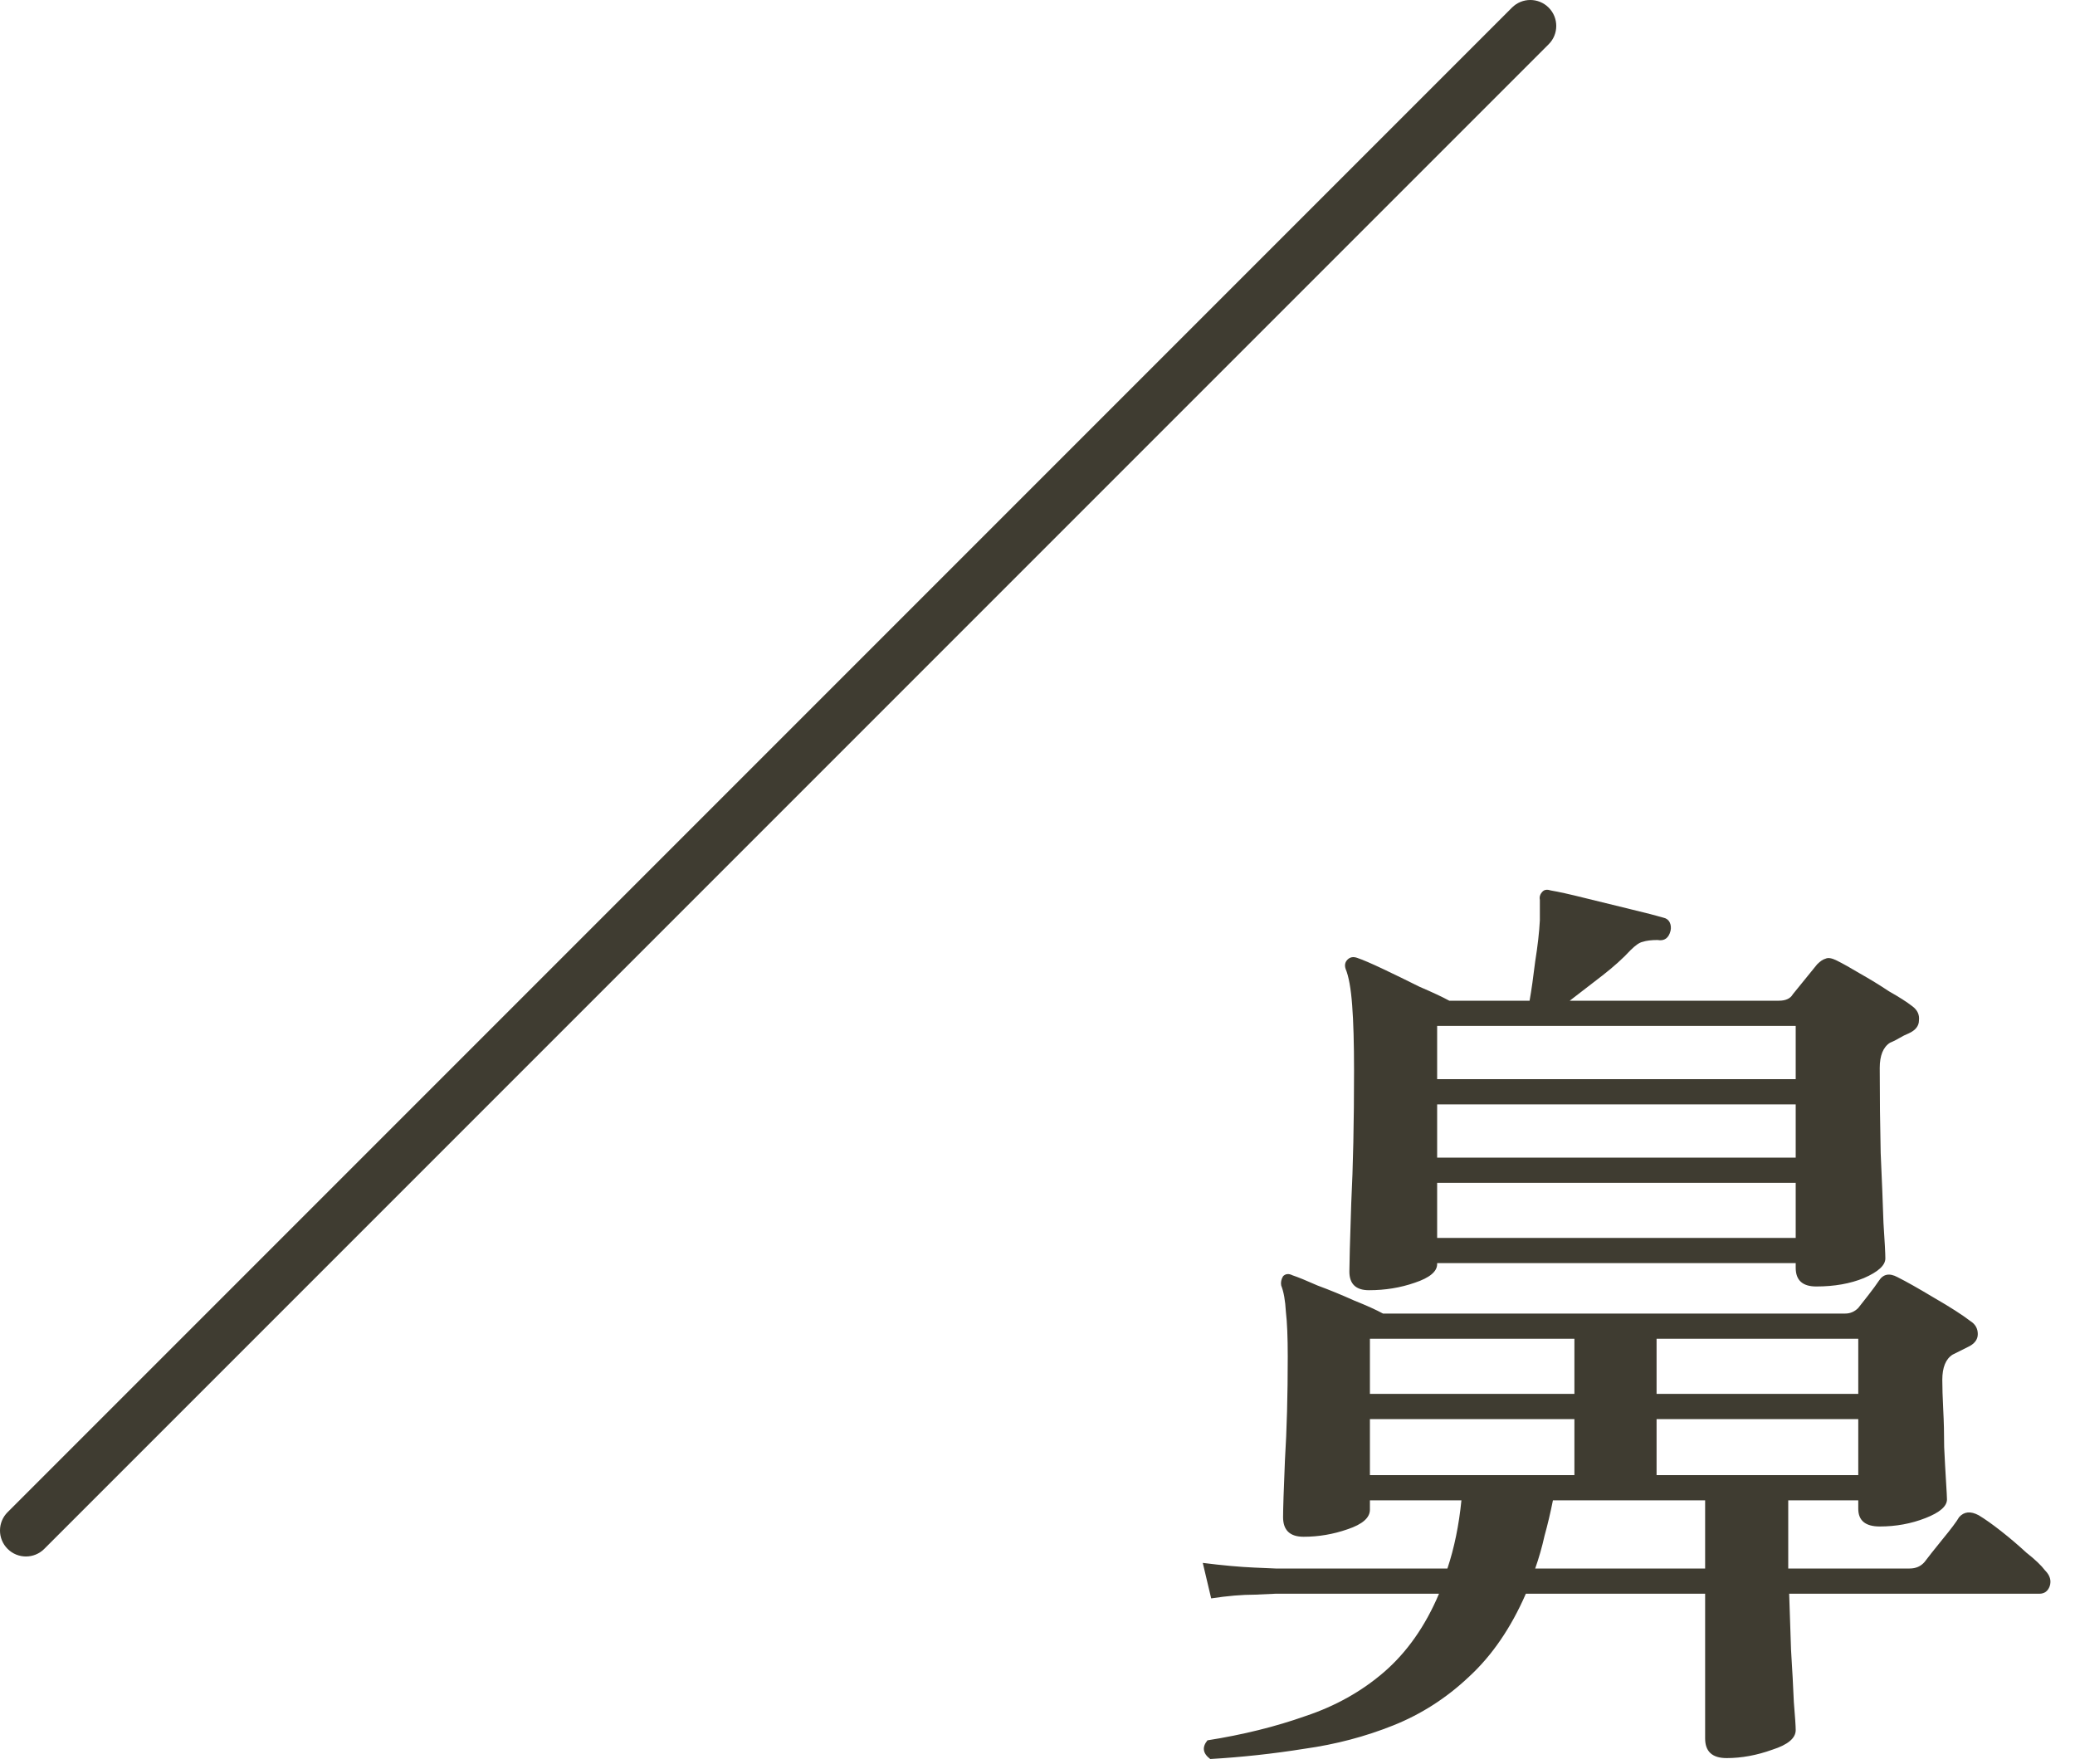 <svg width="80" height="68" viewBox="0 0 80 68" fill="none" xmlns="http://www.w3.org/2000/svg">
<path d="M46.66 67.808C46.372 67.592 46.336 67.352 46.552 67.088C47.92 66.872 49.18 66.56 50.332 66.152C51.484 65.768 52.492 65.204 53.356 64.46C54.244 63.692 54.952 62.684 55.48 61.436H49.18C49.18 61.436 48.916 61.448 48.388 61.472C47.884 61.472 47.32 61.52 46.696 61.616L46.372 60.248C47.14 60.344 47.8 60.404 48.352 60.428C48.904 60.452 49.18 60.464 49.18 60.464H55.804C56.068 59.672 56.248 58.796 56.344 57.836H52.816V58.196C52.816 58.508 52.528 58.76 51.952 58.952C51.4 59.144 50.836 59.24 50.26 59.24C49.732 59.24 49.468 58.988 49.468 58.484C49.468 58.172 49.492 57.44 49.54 56.288C49.612 55.112 49.648 53.78 49.648 52.292C49.648 51.548 49.624 50.972 49.576 50.564C49.552 50.132 49.492 49.796 49.396 49.556C49.372 49.436 49.396 49.316 49.468 49.196C49.564 49.1 49.684 49.088 49.828 49.16C50.044 49.232 50.368 49.364 50.8 49.556C51.256 49.724 51.724 49.916 52.204 50.132C52.684 50.324 53.056 50.492 53.32 50.636H71.14C71.332 50.636 71.5 50.564 71.644 50.42C71.74 50.3 71.872 50.132 72.04 49.916C72.208 49.7 72.34 49.52 72.436 49.376C72.604 49.112 72.844 49.064 73.156 49.232C73.492 49.4 73.96 49.664 74.56 50.024C75.184 50.384 75.652 50.684 75.964 50.924C76.156 51.044 76.252 51.212 76.252 51.428C76.252 51.644 76.12 51.812 75.856 51.932L75.28 52.22C75.016 52.388 74.884 52.712 74.884 53.192C74.884 53.48 74.896 53.864 74.92 54.344C74.944 54.8 74.956 55.28 74.956 55.784C74.98 56.288 75.004 56.732 75.028 57.116C75.052 57.5 75.064 57.728 75.064 57.8C75.064 58.064 74.788 58.304 74.236 58.52C73.684 58.736 73.096 58.844 72.472 58.844C71.92 58.844 71.644 58.616 71.644 58.16V57.836H68.944V60.464H73.624C73.864 60.464 74.056 60.38 74.2 60.212C74.344 60.02 74.572 59.732 74.884 59.348C75.22 58.94 75.436 58.652 75.532 58.484C75.724 58.268 75.976 58.244 76.288 58.412C76.528 58.556 76.816 58.76 77.152 59.024C77.488 59.288 77.812 59.564 78.124 59.852C78.46 60.116 78.7 60.344 78.844 60.536C79.036 60.728 79.096 60.932 79.024 61.148C78.952 61.34 78.82 61.436 78.628 61.436H68.98C69.004 62.108 69.028 62.828 69.052 63.596C69.1 64.364 69.136 65.036 69.16 65.612C69.208 66.188 69.232 66.548 69.232 66.692C69.232 67.004 68.932 67.256 68.332 67.448C67.732 67.664 67.144 67.772 66.568 67.772C66.016 67.772 65.74 67.52 65.74 67.016V61.436H58.828C58.252 62.756 57.52 63.824 56.632 64.64C55.768 65.456 54.796 66.08 53.716 66.512C52.636 66.944 51.496 67.244 50.296 67.412C49.096 67.604 47.884 67.736 46.66 67.808ZM52.78 49.736C52.276 49.736 52.024 49.496 52.024 49.016C52.024 48.704 52.048 47.828 52.096 46.388C52.168 44.948 52.204 43.244 52.204 41.276C52.204 40.22 52.18 39.38 52.132 38.756C52.084 38.108 52 37.64 51.88 37.352C51.832 37.208 51.856 37.088 51.952 36.992C52.048 36.896 52.168 36.872 52.312 36.92C52.528 36.992 52.864 37.136 53.32 37.352C53.776 37.568 54.244 37.796 54.724 38.036C55.228 38.252 55.612 38.432 55.876 38.576H58.972C59.044 38.168 59.116 37.664 59.188 37.064C59.284 36.464 59.344 35.936 59.368 35.48V34.688C59.344 34.568 59.38 34.46 59.476 34.364C59.548 34.292 59.656 34.28 59.8 34.328C60.088 34.376 60.52 34.472 61.096 34.616C61.696 34.76 62.284 34.904 62.86 35.048C63.46 35.192 63.88 35.3 64.12 35.372C64.24 35.396 64.324 35.456 64.372 35.552C64.42 35.648 64.432 35.756 64.408 35.876C64.336 36.164 64.168 36.284 63.904 36.236C63.664 36.236 63.472 36.26 63.328 36.308C63.208 36.332 63.052 36.44 62.86 36.632C62.572 36.944 62.212 37.268 61.78 37.604C61.348 37.94 60.928 38.264 60.52 38.576H68.584C68.848 38.576 69.028 38.492 69.124 38.324C69.22 38.204 69.376 38.012 69.592 37.748C69.808 37.484 69.964 37.292 70.06 37.172C70.18 37.052 70.288 36.98 70.384 36.956C70.48 36.908 70.624 36.932 70.816 37.028C71.056 37.148 71.356 37.316 71.716 37.532C72.1 37.748 72.472 37.976 72.832 38.216C73.216 38.432 73.516 38.624 73.732 38.792C73.924 38.936 74.008 39.116 73.984 39.332C73.984 39.548 73.852 39.716 73.588 39.836C73.468 39.884 73.348 39.944 73.228 40.016C73.108 40.088 72.988 40.148 72.868 40.196C72.604 40.364 72.472 40.688 72.472 41.168C72.472 42.296 72.484 43.388 72.508 44.444C72.556 45.5 72.592 46.4 72.616 47.144C72.664 47.864 72.688 48.32 72.688 48.512C72.688 48.776 72.412 49.028 71.86 49.268C71.332 49.484 70.72 49.592 70.024 49.592C69.496 49.592 69.232 49.352 69.232 48.872V48.692H55.408V48.728C55.408 49.016 55.12 49.256 54.544 49.448C53.992 49.64 53.404 49.736 52.78 49.736ZM55.408 47.72H69.232V45.596H55.408V47.72ZM55.408 44.624H69.232V42.572H55.408V44.624ZM55.408 41.6H69.232V39.548H55.408V41.6ZM52.816 56.864H60.7V54.704H52.816V56.864ZM63.868 56.864H71.644V54.704H63.868V56.864ZM52.816 53.732H60.7V51.608H52.816V53.732ZM63.868 53.732H71.644V51.608H63.868V53.732ZM59.188 60.464H65.74V57.836H59.872C59.776 58.316 59.668 58.772 59.548 59.204C59.452 59.636 59.332 60.056 59.188 60.464Z" fill="#3F3C31"/>
<path fill-rule="evenodd" clip-rule="evenodd" d="M59.707 0.293C60.098 0.683 60.098 1.317 59.707 1.707L1.707 59.707C1.317 60.098 0.683 60.098 0.293 59.707C-0.098 59.317 -0.098 58.683 0.293 58.293L58.293 0.293C58.683 -0.098 59.317 -0.098 59.707 0.293Z" fill="#3F3C31"/>
</svg>

